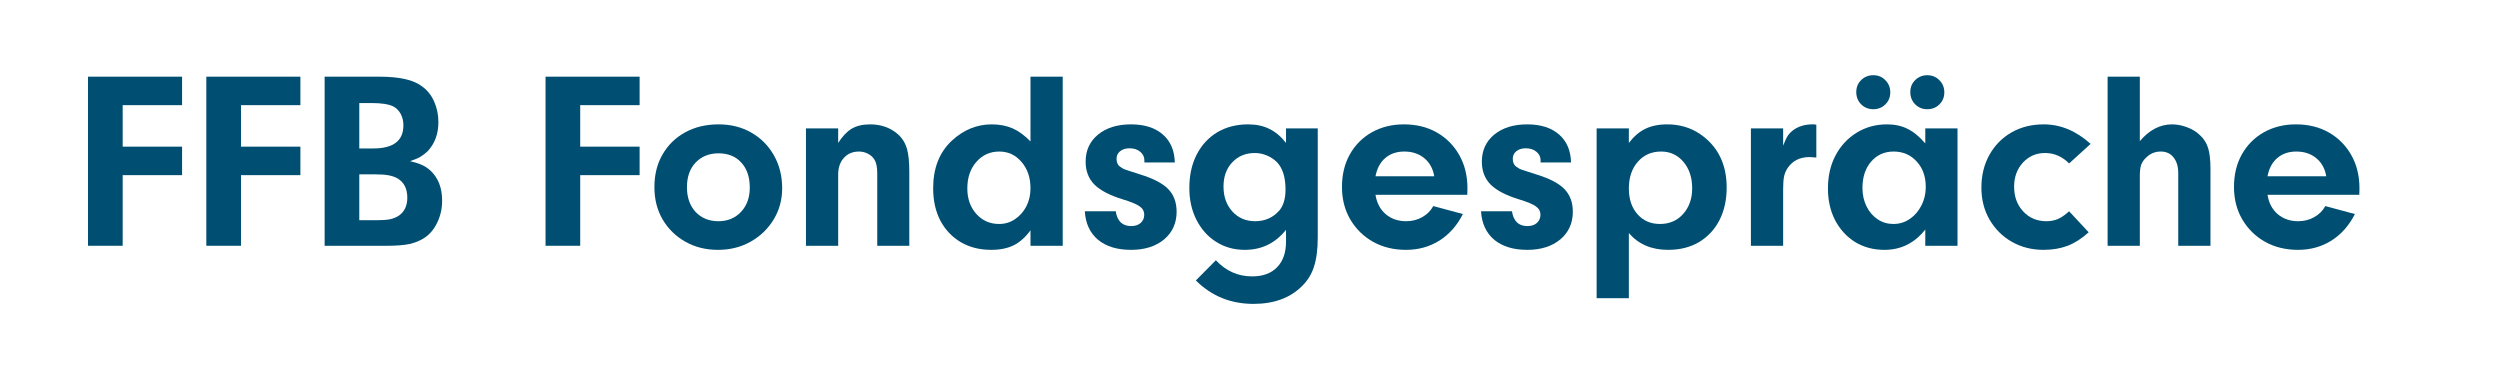 <svg xmlns="http://www.w3.org/2000/svg" xmlns:xlink="http://www.w3.org/1999/xlink" width="320" zoomAndPan="magnify" viewBox="0 0 240 36" height="48" preserveAspectRatio="xMidYMid meet" version="1.0"><defs><g/></defs><g fill="#004f72" fill-opacity="1"><g transform="translate(6.746, 23.595)"><g><path d="M 5.031 -13.5 L 5.031 -9.516 L 10.734 -9.516 L 10.734 -6.781 L 5.031 -6.781 L 5.031 0 L 1.703 0 L 1.703 -16.234 L 10.734 -16.234 L 10.734 -13.5 Z M 5.031 -13.5 "/></g></g></g><g fill="#004f72" fill-opacity="1"><g transform="translate(18.104, 23.595)"><g><path d="M 5.031 -13.5 L 5.031 -9.516 L 10.734 -9.516 L 10.734 -6.781 L 5.031 -6.781 L 5.031 0 L 1.703 0 L 1.703 -16.234 L 10.734 -16.234 L 10.734 -13.5 Z M 5.031 -13.5 "/></g></g></g><g fill="#004f72" fill-opacity="1"><g transform="translate(29.461, 23.595)"><g><path d="M 1.703 -16.234 L 6.938 -16.234 C 7.938 -16.234 8.77 -16.156 9.438 -16 C 10.102 -15.852 10.645 -15.617 11.062 -15.297 C 11.57 -14.93 11.957 -14.445 12.219 -13.844 C 12.488 -13.238 12.625 -12.582 12.625 -11.875 C 12.625 -10.75 12.285 -9.82 11.609 -9.094 C 11.379 -8.875 11.145 -8.691 10.906 -8.547 C 10.676 -8.41 10.344 -8.27 9.906 -8.125 C 10.383 -8.008 10.758 -7.891 11.031 -7.766 C 11.301 -7.648 11.566 -7.477 11.828 -7.25 C 12.598 -6.551 12.984 -5.578 12.984 -4.328 C 12.984 -3.586 12.832 -2.898 12.531 -2.266 C 12.238 -1.629 11.832 -1.133 11.312 -0.781 C 10.895 -0.5 10.41 -0.297 9.859 -0.172 C 9.305 -0.055 8.582 0 7.688 0 L 1.703 0 Z M 5.031 -13.703 L 5.031 -9.344 L 6.375 -9.344 C 8.301 -9.344 9.266 -10.082 9.266 -11.562 C 9.266 -11.977 9.176 -12.348 9 -12.672 C 8.82 -12.992 8.586 -13.227 8.297 -13.375 C 7.859 -13.594 7.16 -13.703 6.203 -13.703 Z M 5.031 -6.859 L 5.031 -2.453 L 6.672 -2.453 C 7.234 -2.453 7.672 -2.484 7.984 -2.547 C 8.305 -2.617 8.586 -2.734 8.828 -2.891 C 9.367 -3.266 9.641 -3.844 9.641 -4.625 C 9.641 -5.477 9.328 -6.094 8.703 -6.469 C 8.441 -6.613 8.156 -6.711 7.844 -6.766 C 7.539 -6.828 7.082 -6.859 6.469 -6.859 Z M 5.031 -6.859 "/></g></g></g><g fill="#004f72" fill-opacity="1"><g transform="translate(43.373, 23.595)"><g/></g></g><g fill="#004f72" fill-opacity="1"><g transform="translate(50.669, 23.595)"><g><path d="M 5.031 -13.5 L 5.031 -9.516 L 10.734 -9.516 L 10.734 -6.781 L 5.031 -6.781 L 5.031 0 L 1.703 0 L 1.703 -16.234 L 10.734 -16.234 L 10.734 -13.5 Z M 5.031 -13.5 "/></g></g></g><g fill="#004f72" fill-opacity="1"><g transform="translate(62.026, 23.595)"><g><path d="M 6.953 -11.656 C 8.141 -11.656 9.191 -11.391 10.109 -10.859 C 11.023 -10.336 11.742 -9.613 12.266 -8.688 C 12.797 -7.758 13.062 -6.703 13.062 -5.516 C 13.062 -4.422 12.789 -3.426 12.25 -2.531 C 11.707 -1.633 10.969 -0.922 10.031 -0.391 C 9.102 0.129 8.062 0.391 6.906 0.391 C 5.727 0.391 4.68 0.129 3.766 -0.391 C 2.848 -0.91 2.125 -1.617 1.594 -2.516 C 1.062 -3.422 0.797 -4.457 0.797 -5.625 C 0.797 -6.82 1.055 -7.867 1.578 -8.766 C 2.098 -9.672 2.82 -10.379 3.75 -10.891 C 4.676 -11.398 5.742 -11.656 6.953 -11.656 Z M 6.953 -8.875 C 6.047 -8.875 5.312 -8.578 4.75 -7.984 C 4.195 -7.398 3.922 -6.613 3.922 -5.625 C 3.922 -4.645 4.195 -3.852 4.75 -3.25 C 5.312 -2.656 6.039 -2.359 6.938 -2.359 C 7.82 -2.359 8.547 -2.656 9.109 -3.25 C 9.672 -3.852 9.953 -4.629 9.953 -5.578 C 9.953 -6.598 9.68 -7.398 9.141 -7.984 C 8.609 -8.578 7.879 -8.875 6.953 -8.875 Z M 6.953 -8.875 "/></g></g></g><g fill="#004f72" fill-opacity="1"><g transform="translate(75.84, 23.595)"><g><path d="M 1.531 -11.266 L 4.625 -11.266 L 4.625 -9.875 C 5.039 -10.52 5.477 -10.977 5.938 -11.25 C 6.406 -11.52 6.988 -11.656 7.688 -11.656 C 8.801 -11.656 9.727 -11.305 10.469 -10.609 C 10.832 -10.254 11.086 -9.816 11.234 -9.297 C 11.379 -8.773 11.453 -8.051 11.453 -7.125 L 11.453 0 L 8.375 0 L 8.375 -6.984 C 8.375 -7.566 8.281 -8.004 8.094 -8.297 C 7.945 -8.523 7.738 -8.707 7.469 -8.844 C 7.207 -8.977 6.926 -9.047 6.625 -9.047 C 6.02 -9.047 5.535 -8.844 5.172 -8.438 C 4.805 -8.031 4.625 -7.5 4.625 -6.844 L 4.625 0 L 1.531 0 Z M 1.531 -11.266 "/></g></g></g><g fill="#004f72" fill-opacity="1"><g transform="translate(88.755, 23.595)"><g><path d="M 10.172 -10.016 L 10.172 -16.234 L 13.266 -16.234 L 13.266 0 L 10.172 0 L 10.172 -1.484 C 9.68 -0.816 9.145 -0.336 8.562 -0.047 C 7.977 0.242 7.254 0.391 6.391 0.391 C 5.297 0.391 4.328 0.145 3.484 -0.344 C 2.641 -0.844 1.984 -1.535 1.516 -2.422 C 1.055 -3.316 0.828 -4.348 0.828 -5.516 C 0.828 -7.453 1.426 -8.977 2.625 -10.094 C 3.75 -11.133 5.023 -11.656 6.453 -11.656 C 7.211 -11.656 7.883 -11.523 8.469 -11.266 C 9.051 -11.004 9.617 -10.586 10.172 -10.016 Z M 7.172 -9.047 C 6.285 -9.047 5.551 -8.711 4.969 -8.047 C 4.395 -7.391 4.109 -6.539 4.109 -5.5 C 4.109 -4.52 4.395 -3.707 4.969 -3.062 C 5.551 -2.414 6.281 -2.094 7.156 -2.094 C 7.719 -2.094 8.223 -2.242 8.672 -2.547 C 9.129 -2.848 9.492 -3.254 9.766 -3.766 C 10.035 -4.285 10.172 -4.867 10.172 -5.516 C 10.172 -6.547 9.883 -7.391 9.312 -8.047 C 8.75 -8.711 8.035 -9.047 7.172 -9.047 Z M 7.172 -9.047 "/></g></g></g><g fill="#004f72" fill-opacity="1"><g transform="translate(103.517, 23.595)"><g><path d="M 9.266 -8 L 6.344 -8 L 6.344 -8.203 C 6.344 -8.535 6.207 -8.812 5.938 -9.031 C 5.676 -9.25 5.336 -9.359 4.922 -9.359 C 4.547 -9.359 4.242 -9.266 4.016 -9.078 C 3.785 -8.898 3.672 -8.656 3.672 -8.344 C 3.672 -8.02 3.773 -7.773 3.984 -7.609 C 4.098 -7.535 4.203 -7.469 4.297 -7.406 C 4.398 -7.352 4.566 -7.289 4.797 -7.219 C 5.023 -7.145 5.395 -7.023 5.906 -6.859 C 7.176 -6.473 8.082 -6.004 8.625 -5.453 C 9.164 -4.898 9.438 -4.172 9.438 -3.266 C 9.438 -2.172 9.035 -1.285 8.234 -0.609 C 7.43 0.055 6.375 0.391 5.062 0.391 C 3.727 0.391 2.672 0.066 1.891 -0.578 C 1.117 -1.234 0.695 -2.145 0.625 -3.312 L 3.594 -3.312 C 3.738 -2.363 4.234 -1.891 5.078 -1.891 C 5.453 -1.891 5.754 -1.988 5.984 -2.188 C 6.211 -2.395 6.328 -2.656 6.328 -2.969 C 6.328 -3.312 6.18 -3.582 5.891 -3.781 C 5.609 -3.988 5.055 -4.219 4.234 -4.469 C 3.016 -4.844 2.117 -5.312 1.547 -5.875 C 0.984 -6.445 0.703 -7.18 0.703 -8.078 C 0.703 -9.148 1.098 -10.016 1.891 -10.672 C 2.691 -11.328 3.75 -11.656 5.062 -11.656 C 6.352 -11.656 7.367 -11.332 8.109 -10.688 C 8.848 -10.051 9.234 -9.156 9.266 -8 Z M 9.266 -8 "/></g></g></g><g fill="#004f72" fill-opacity="1"><g transform="translate(113.707, 23.595)"><g><path d="M 9.75 -9.875 L 9.75 -11.266 L 12.797 -11.266 L 12.797 -0.828 C 12.797 0.328 12.676 1.27 12.438 2 C 12.207 2.727 11.82 3.352 11.281 3.875 C 10.145 5.008 8.594 5.578 6.625 5.578 C 4.445 5.578 2.602 4.828 1.094 3.328 L 3.016 1.391 C 3.984 2.422 5.145 2.938 6.5 2.938 C 7.531 2.938 8.328 2.645 8.891 2.062 C 9.461 1.477 9.75 0.66 9.75 -0.391 L 9.75 -1.531 C 8.727 -0.25 7.41 0.391 5.797 0.391 C 4.766 0.391 3.848 0.133 3.047 -0.375 C 2.242 -0.883 1.613 -1.586 1.156 -2.484 C 0.695 -3.391 0.469 -4.41 0.469 -5.547 C 0.469 -6.766 0.703 -7.832 1.172 -8.75 C 1.641 -9.664 2.297 -10.379 3.141 -10.891 C 3.992 -11.398 4.984 -11.656 6.109 -11.656 C 6.898 -11.656 7.582 -11.508 8.156 -11.219 C 8.738 -10.938 9.27 -10.488 9.75 -9.875 Z M 6.766 -8.906 C 5.867 -8.906 5.141 -8.602 4.578 -8 C 4.023 -7.406 3.75 -6.633 3.75 -5.688 C 3.75 -4.719 4.031 -3.922 4.594 -3.297 C 5.164 -2.672 5.895 -2.359 6.781 -2.359 C 7.738 -2.359 8.52 -2.707 9.125 -3.406 C 9.508 -3.875 9.703 -4.539 9.703 -5.406 C 9.703 -6.582 9.426 -7.457 8.875 -8.031 C 8.602 -8.301 8.281 -8.516 7.906 -8.672 C 7.531 -8.828 7.148 -8.906 6.766 -8.906 Z M 6.766 -8.906 "/></g></g></g><g fill="#004f72" fill-opacity="1"><g transform="translate(128.032, 23.595)"><g><path d="M 12.828 -4.891 L 4.016 -4.891 C 4.141 -4.109 4.469 -3.488 5 -3.031 C 5.539 -2.582 6.191 -2.359 6.953 -2.359 C 7.523 -2.359 8.039 -2.488 8.5 -2.75 C 8.969 -3.008 9.32 -3.363 9.562 -3.812 L 12.406 -3.047 C 11.852 -1.953 11.102 -1.102 10.156 -0.5 C 9.207 0.094 8.133 0.391 6.938 0.391 C 5.75 0.391 4.691 0.129 3.766 -0.391 C 2.848 -0.91 2.125 -1.625 1.594 -2.531 C 1.062 -3.438 0.797 -4.473 0.797 -5.641 C 0.797 -6.828 1.047 -7.867 1.547 -8.766 C 2.055 -9.672 2.758 -10.379 3.656 -10.891 C 4.562 -11.398 5.586 -11.656 6.734 -11.656 C 7.941 -11.656 9 -11.395 9.906 -10.875 C 10.82 -10.352 11.539 -9.629 12.062 -8.703 C 12.582 -7.785 12.844 -6.719 12.844 -5.5 Z M 4.016 -6.672 L 9.656 -6.672 C 9.531 -7.41 9.211 -7.988 8.703 -8.406 C 8.191 -8.832 7.551 -9.047 6.781 -9.047 C 6.039 -9.047 5.43 -8.836 4.953 -8.422 C 4.473 -8.016 4.16 -7.43 4.016 -6.672 Z M 4.016 -6.672 "/></g></g></g><g fill="#004f72" fill-opacity="1"><g transform="translate(141.554, 23.595)"><g><path d="M 9.266 -8 L 6.344 -8 L 6.344 -8.203 C 6.344 -8.535 6.207 -8.812 5.938 -9.031 C 5.676 -9.25 5.336 -9.359 4.922 -9.359 C 4.547 -9.359 4.242 -9.266 4.016 -9.078 C 3.785 -8.898 3.672 -8.656 3.672 -8.344 C 3.672 -8.02 3.773 -7.773 3.984 -7.609 C 4.098 -7.535 4.203 -7.469 4.297 -7.406 C 4.398 -7.352 4.566 -7.289 4.797 -7.219 C 5.023 -7.145 5.395 -7.023 5.906 -6.859 C 7.176 -6.473 8.082 -6.004 8.625 -5.453 C 9.164 -4.898 9.438 -4.172 9.438 -3.266 C 9.438 -2.172 9.035 -1.285 8.234 -0.609 C 7.43 0.055 6.375 0.391 5.062 0.391 C 3.727 0.391 2.672 0.066 1.891 -0.578 C 1.117 -1.234 0.695 -2.145 0.625 -3.312 L 3.594 -3.312 C 3.738 -2.363 4.234 -1.891 5.078 -1.891 C 5.453 -1.891 5.754 -1.988 5.984 -2.188 C 6.211 -2.395 6.328 -2.656 6.328 -2.969 C 6.328 -3.312 6.18 -3.582 5.891 -3.781 C 5.609 -3.988 5.055 -4.219 4.234 -4.469 C 3.016 -4.844 2.117 -5.312 1.547 -5.875 C 0.984 -6.445 0.703 -7.18 0.703 -8.078 C 0.703 -9.148 1.098 -10.016 1.891 -10.672 C 2.691 -11.328 3.75 -11.656 5.062 -11.656 C 6.352 -11.656 7.367 -11.332 8.109 -10.688 C 8.848 -10.051 9.234 -9.156 9.266 -8 Z M 9.266 -8 "/></g></g></g><g fill="#004f72" fill-opacity="1"><g transform="translate(151.745, 23.595)"><g><path d="M 1.531 -11.266 L 4.625 -11.266 L 4.625 -9.875 C 5.094 -10.488 5.613 -10.938 6.188 -11.219 C 6.77 -11.508 7.477 -11.656 8.312 -11.656 C 9.488 -11.656 10.535 -11.348 11.453 -10.734 C 13.16 -9.566 14.016 -7.852 14.016 -5.594 C 14.016 -4.395 13.781 -3.344 13.312 -2.438 C 12.844 -1.539 12.188 -0.844 11.344 -0.344 C 10.508 0.145 9.523 0.391 8.391 0.391 C 6.805 0.391 5.551 -0.145 4.625 -1.219 L 4.625 5.031 L 1.531 5.031 Z M 7.719 -9.047 C 6.801 -9.047 6.055 -8.719 5.484 -8.062 C 4.91 -7.406 4.625 -6.551 4.625 -5.5 C 4.625 -4.477 4.898 -3.656 5.453 -3.031 C 6.004 -2.406 6.723 -2.094 7.609 -2.094 C 8.523 -2.094 9.27 -2.414 9.844 -3.062 C 10.414 -3.707 10.703 -4.523 10.703 -5.516 C 10.703 -6.555 10.422 -7.406 9.859 -8.062 C 9.305 -8.719 8.594 -9.047 7.719 -9.047 Z M 7.719 -9.047 "/></g></g></g><g fill="#004f72" fill-opacity="1"><g transform="translate(166.556, 23.595)"><g><path d="M 1.531 -11.266 L 4.625 -11.266 L 4.625 -9.609 C 4.781 -10.023 4.926 -10.336 5.062 -10.547 C 5.207 -10.766 5.395 -10.957 5.625 -11.125 C 6.125 -11.477 6.727 -11.656 7.438 -11.656 C 7.477 -11.656 7.531 -11.656 7.594 -11.656 C 7.656 -11.656 7.727 -11.645 7.812 -11.625 L 7.812 -8.469 C 7.695 -8.477 7.578 -8.488 7.453 -8.5 C 7.336 -8.508 7.238 -8.516 7.156 -8.516 C 6.25 -8.516 5.555 -8.176 5.078 -7.5 C 4.898 -7.238 4.781 -6.961 4.719 -6.672 C 4.656 -6.379 4.625 -5.961 4.625 -5.422 L 4.625 0 L 1.531 0 Z M 1.531 -11.266 "/></g></g></g><g fill="#004f72" fill-opacity="1"><g transform="translate(174.655, 23.595)"><g><path d="M 10.172 -9.828 L 10.172 -11.266 L 13.266 -11.266 L 13.266 0 L 10.172 0 L 10.172 -1.562 C 9.148 -0.258 7.844 0.391 6.25 0.391 C 5.195 0.391 4.258 0.141 3.438 -0.359 C 2.625 -0.867 1.984 -1.566 1.516 -2.453 C 1.055 -3.348 0.828 -4.363 0.828 -5.5 C 0.828 -6.688 1.066 -7.738 1.547 -8.656 C 2.035 -9.582 2.707 -10.312 3.562 -10.844 C 4.426 -11.383 5.406 -11.656 6.5 -11.656 C 7.258 -11.656 7.922 -11.508 8.484 -11.219 C 9.055 -10.938 9.617 -10.473 10.172 -9.828 Z M 7.125 -9.047 C 6.25 -9.047 5.531 -8.723 4.969 -8.078 C 4.414 -7.43 4.141 -6.586 4.141 -5.547 C 4.141 -4.898 4.27 -4.312 4.531 -3.781 C 4.789 -3.258 5.145 -2.848 5.594 -2.547 C 6.051 -2.242 6.555 -2.094 7.109 -2.094 C 7.691 -2.094 8.219 -2.254 8.688 -2.578 C 9.156 -2.898 9.523 -3.328 9.797 -3.859 C 10.078 -4.398 10.219 -4.992 10.219 -5.641 C 10.219 -6.648 9.926 -7.469 9.344 -8.094 C 8.77 -8.727 8.031 -9.047 7.125 -9.047 Z M 5.188 -16.375 C 5.656 -16.375 6.039 -16.211 6.344 -15.891 C 6.656 -15.578 6.812 -15.188 6.812 -14.719 C 6.812 -14.258 6.648 -13.875 6.328 -13.562 C 6.016 -13.258 5.633 -13.109 5.188 -13.109 C 4.727 -13.109 4.336 -13.266 4.016 -13.578 C 3.703 -13.898 3.547 -14.289 3.547 -14.75 C 3.547 -15.219 3.703 -15.602 4.016 -15.906 C 4.336 -16.219 4.727 -16.375 5.188 -16.375 Z M 10.359 -16.375 C 10.828 -16.375 11.219 -16.211 11.531 -15.891 C 11.844 -15.578 12 -15.188 12 -14.719 C 12 -14.258 11.836 -13.875 11.516 -13.562 C 11.203 -13.258 10.816 -13.109 10.359 -13.109 C 9.91 -13.109 9.523 -13.266 9.203 -13.578 C 8.891 -13.898 8.734 -14.289 8.734 -14.75 C 8.734 -15.219 8.891 -15.602 9.203 -15.906 C 9.523 -16.219 9.91 -16.375 10.359 -16.375 Z M 10.359 -16.375 "/></g></g></g><g fill="#004f72" fill-opacity="1"><g transform="translate(189.417, 23.595)"><g><path d="M 9.219 -3.312 L 11.094 -1.297 C 10.445 -0.703 9.773 -0.27 9.078 0 C 8.391 0.258 7.617 0.391 6.766 0.391 C 5.629 0.391 4.609 0.129 3.703 -0.391 C 2.805 -0.91 2.098 -1.617 1.578 -2.516 C 1.055 -3.422 0.797 -4.441 0.797 -5.578 C 0.797 -6.754 1.051 -7.801 1.562 -8.719 C 2.07 -9.633 2.773 -10.352 3.672 -10.875 C 4.578 -11.395 5.613 -11.656 6.781 -11.656 C 8.395 -11.656 9.895 -11.031 11.281 -9.781 L 9.219 -7.906 C 8.551 -8.57 7.781 -8.906 6.906 -8.906 C 6.062 -8.906 5.352 -8.598 4.781 -7.984 C 4.219 -7.367 3.938 -6.598 3.938 -5.672 C 3.938 -4.711 4.227 -3.922 4.812 -3.297 C 5.395 -2.672 6.133 -2.359 7.031 -2.359 C 7.438 -2.359 7.801 -2.426 8.125 -2.562 C 8.445 -2.695 8.812 -2.945 9.219 -3.312 Z M 9.219 -3.312 "/></g></g></g><g fill="#004f72" fill-opacity="1"><g transform="translate(200.799, 23.595)"><g><path d="M 4.625 -16.234 L 4.625 -10.047 C 5.531 -11.117 6.562 -11.656 7.719 -11.656 C 8.195 -11.656 8.68 -11.562 9.172 -11.375 C 9.672 -11.188 10.082 -10.93 10.406 -10.609 C 10.781 -10.266 11.039 -9.848 11.188 -9.359 C 11.332 -8.879 11.406 -8.234 11.406 -7.422 L 11.406 0 L 8.312 0 L 8.312 -6.984 C 8.312 -7.617 8.16 -8.117 7.859 -8.484 C 7.566 -8.859 7.16 -9.047 6.641 -9.047 C 6.086 -9.047 5.625 -8.859 5.25 -8.484 C 5.008 -8.266 4.844 -8.023 4.75 -7.766 C 4.664 -7.504 4.625 -7.156 4.625 -6.719 L 4.625 0 L 1.531 0 L 1.531 -16.234 Z M 4.625 -16.234 "/></g></g></g><g fill="#004f72" fill-opacity="1"><g transform="translate(213.665, 23.595)"><g><path d="M 12.828 -4.891 L 4.016 -4.891 C 4.141 -4.109 4.469 -3.488 5 -3.031 C 5.539 -2.582 6.191 -2.359 6.953 -2.359 C 7.523 -2.359 8.039 -2.488 8.5 -2.75 C 8.969 -3.008 9.32 -3.363 9.562 -3.812 L 12.406 -3.047 C 11.852 -1.953 11.102 -1.102 10.156 -0.5 C 9.207 0.094 8.133 0.391 6.938 0.391 C 5.75 0.391 4.691 0.129 3.766 -0.391 C 2.848 -0.91 2.125 -1.625 1.594 -2.531 C 1.062 -3.438 0.797 -4.473 0.797 -5.641 C 0.797 -6.828 1.047 -7.867 1.547 -8.766 C 2.055 -9.672 2.758 -10.379 3.656 -10.891 C 4.562 -11.398 5.586 -11.656 6.734 -11.656 C 7.941 -11.656 9 -11.395 9.906 -10.875 C 10.82 -10.352 11.539 -9.629 12.062 -8.703 C 12.582 -7.785 12.844 -6.719 12.844 -5.5 Z M 4.016 -6.672 L 9.656 -6.672 C 9.531 -7.41 9.211 -7.988 8.703 -8.406 C 8.191 -8.832 7.551 -9.047 6.781 -9.047 C 6.039 -9.047 5.43 -8.836 4.953 -8.422 C 4.473 -8.016 4.16 -7.43 4.016 -6.672 Z M 4.016 -6.672 "/></g></g></g></svg>